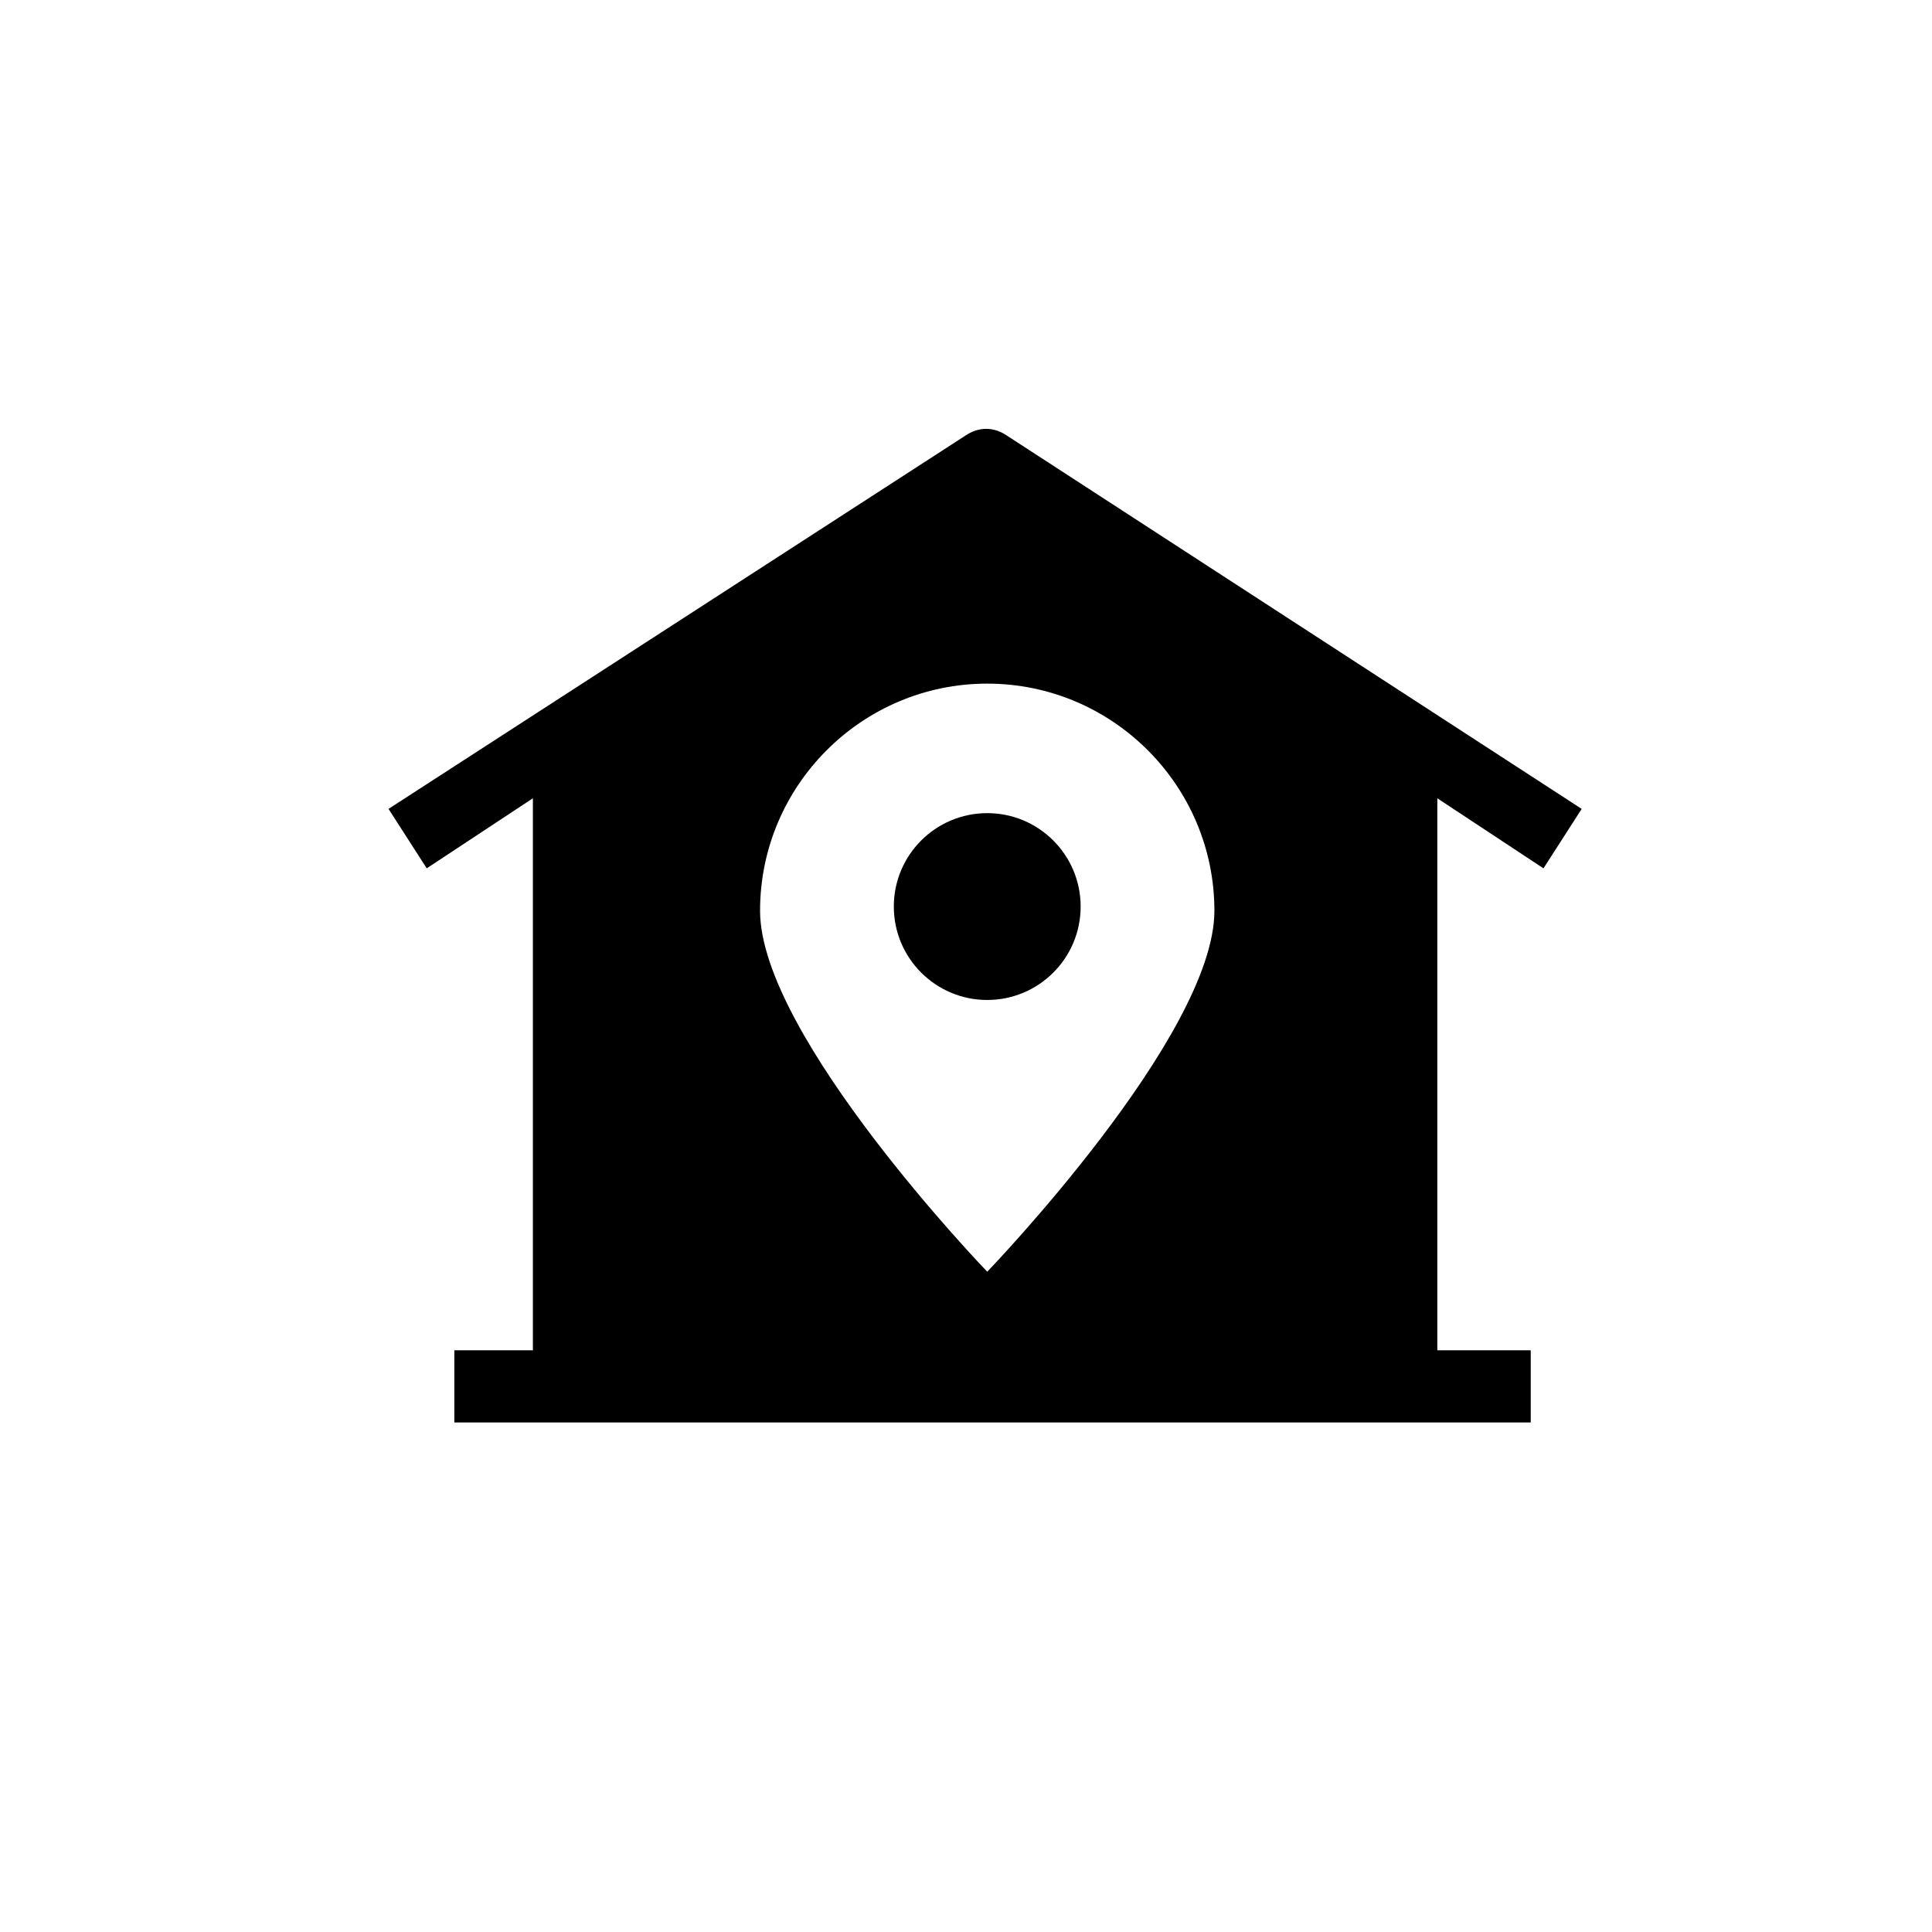 <?xml version="1.0" ?><svg id="Layer_1"  version="1.1" viewBox="0 0 91 91" xml:space="preserve" xmlns="http://www.w3.org/2000/svg" xmlns:xlink="http://www.w3.org/1999/xlink"><g><path d="M45.5,20.5L18.3,38.1l1.8,2.8l5-3.3v26h-3.7V67h50.7v-3.4h-4.4v-26l5,3.3l1.8-2.8L47.4,20.5C46.8,20.1,46.1,20.1,45.5,20.5   z M57.2,42.9c0,5.9-10.7,17-10.7,17s-10.7-11.1-10.7-17c0-5.9,4.8-10.7,10.7-10.7C52.4,32.2,57.2,37,57.2,42.9z"/><circle cx="46.5" cy="42.7" r="4.4"/></g></svg>